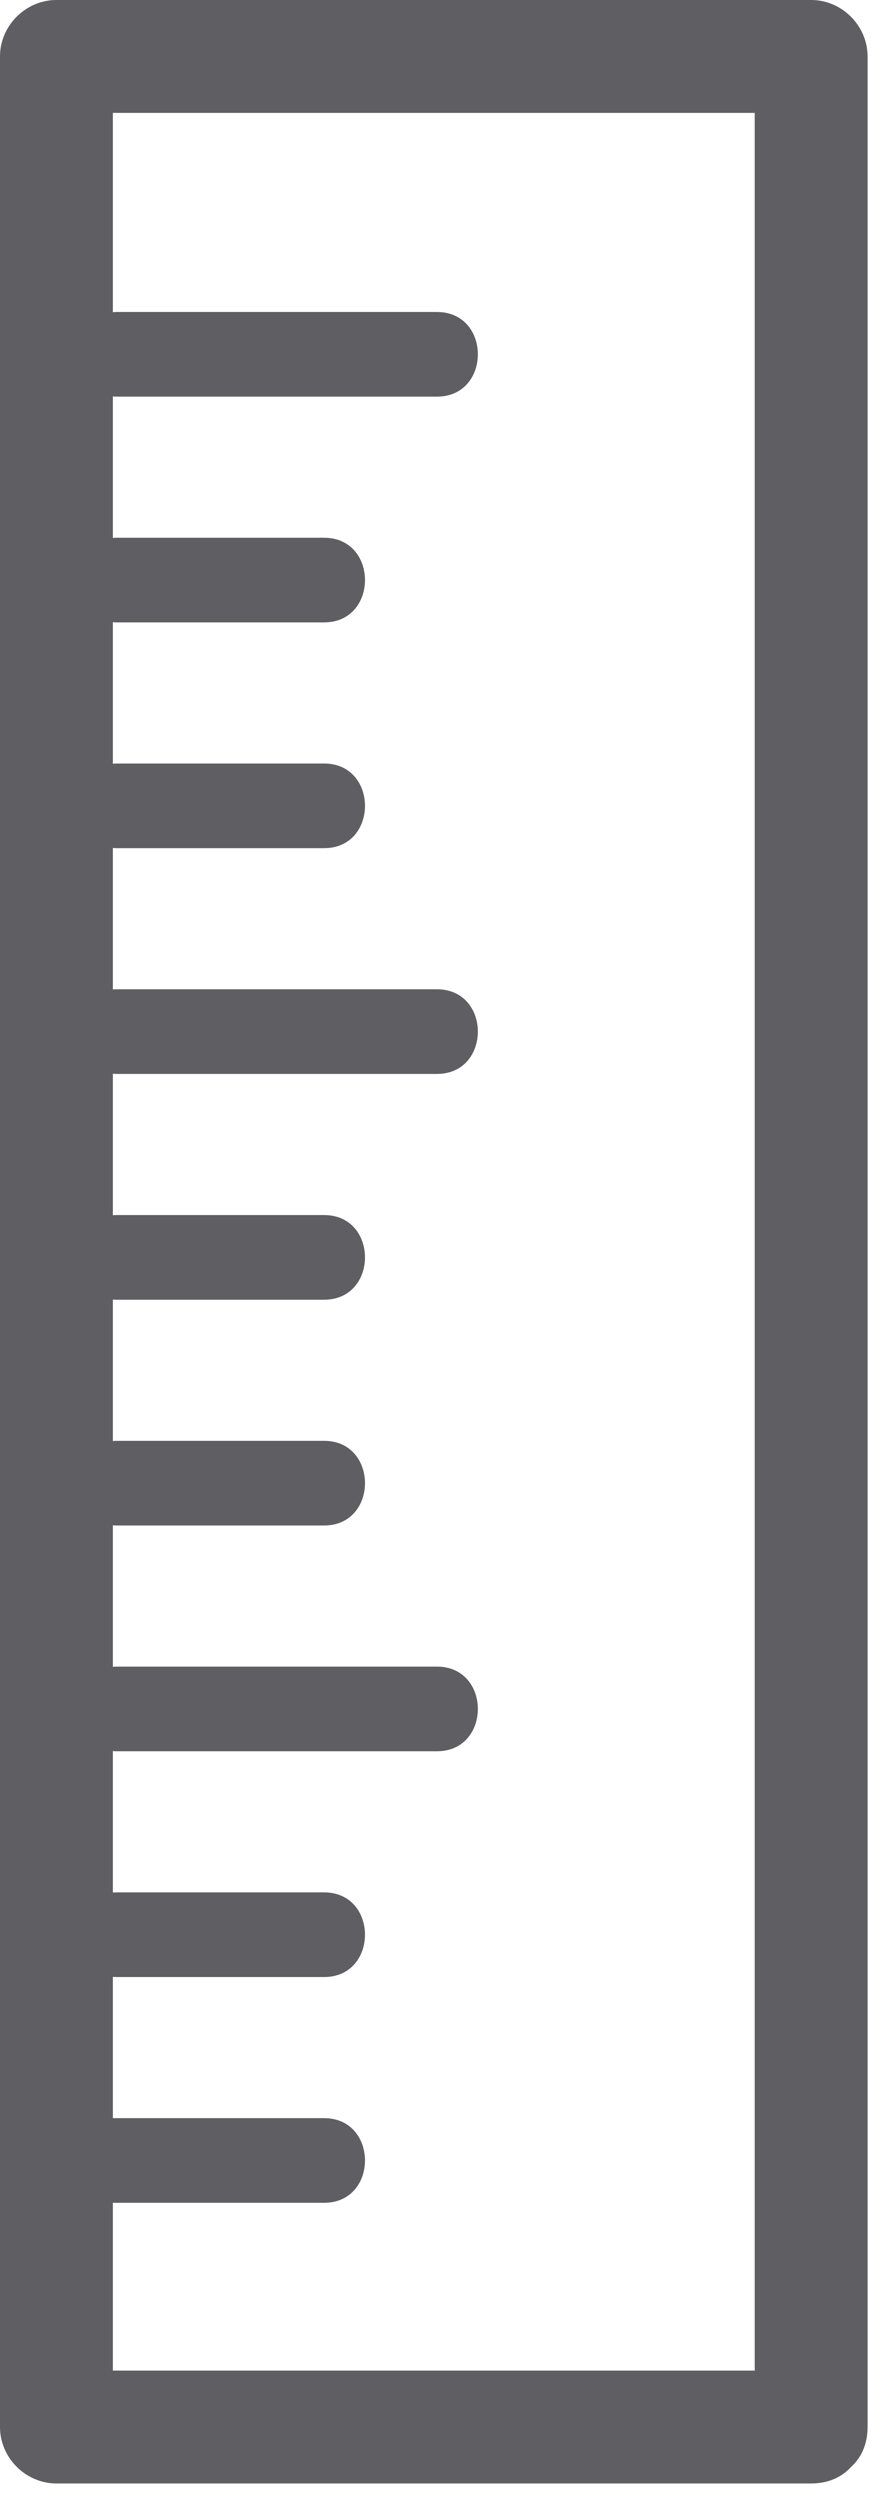 <?xml version="1.0" encoding="UTF-8" standalone="no"?><svg xmlns="http://www.w3.org/2000/svg" xmlns:xlink="http://www.w3.org/1999/xlink" fill="#000000" height="403.2" preserveAspectRatio="xMidYMid meet" version="1" viewBox="0.0 -0.0 142.6 403.2" width="142.6" zoomAndPan="magnify"><g><g fill="#5f5e62" id="change1_1"><path d="M130.848,382.343c-40.578,0-81.162,0-121.744,0c3.034,3.033,6.069,6.068,9.104,9.104 c0-127.447,0-254.897,0-382.344c-3.035,3.034-6.069,6.069-9.104,9.103c40.583,0,81.166,0,121.744,0 c-3.033-3.034-6.068-6.069-9.103-9.103c0,127.446,0,254.896,0,382.344c0,11.74,18.207,11.74,18.207,0 c0-127.447,0-254.897,0-382.344c0-4.963-4.145-9.104-9.104-9.104C90.27,0,49.686,0,9.104,0C4.14,0,0,4.14,0,9.104 C0,136.55,0,264,0,391.447c0,4.959,4.14,9.104,9.104,9.104c40.583,0,81.166,0,121.744,0 C142.589,400.55,142.589,382.343,130.848,382.343z" fill="inherit"/><path d="M18.894,63.973c17.197,0,34.39,0,51.586,0c8.807,0,8.807-13.655,0-13.655c-17.196,0-34.389,0-51.586,0 C10.087,50.317,10.087,63.973,18.894,63.973L18.894,63.973z" fill="inherit"/><path d="M18.894,100.386c11.128,0,22.252,0,33.379,0c8.807,0,8.807-13.655,0-13.655c-11.127,0-22.25,0-33.379,0 C10.087,86.73,10.087,100.386,18.894,100.386L18.894,100.386z" fill="inherit"/><path d="M18.894,136.799c11.128,0,22.252,0,33.379,0c8.807,0,8.807-13.655,0-13.655c-11.127,0-22.25,0-33.379,0 C10.087,123.144,10.087,136.799,18.894,136.799L18.894,136.799z" fill="inherit"/><path d="M18.894,173.212c17.197,0,34.39,0,51.586,0c8.807,0,8.807-13.655,0-13.655c-17.196,0-34.389,0-51.586,0 C10.087,159.557,10.087,173.212,18.894,173.212L18.894,173.212z" fill="inherit"/><path d="M18.894,209.628c11.128,0,22.252,0,33.379,0c8.807,0,8.807-13.658,0-13.658c-11.127,0-22.25,0-33.379,0 C10.087,195.97,10.087,209.628,18.894,209.628L18.894,209.628z" fill="inherit"/><path d="M18.894,246.042c11.128,0,22.252,0,33.379,0c8.807,0,8.807-13.655,0-13.655c-11.127,0-22.25,0-33.379,0 C10.087,232.387,10.087,246.042,18.894,246.042L18.894,246.042z" fill="inherit"/><path d="M18.894,282.455c17.197,0,34.39,0,51.586,0c8.807,0,8.807-13.654,0-13.654c-17.196,0-34.389,0-51.586,0 C10.087,268.8,10.087,282.455,18.894,282.455L18.894,282.455z" fill="inherit"/><path d="M18.894,318.869c11.128,0,22.252,0,33.379,0c8.807,0,8.807-13.654,0-13.654c-11.127,0-22.25,0-33.379,0 C10.087,305.214,10.087,318.869,18.894,318.869L18.894,318.869z" fill="inherit"/><path d="M12.825,355.283c13.148,0,26.299,0,39.448,0c8.807,0,8.807-13.656,0-13.656c-13.148,0-26.3,0-39.448,0 C4.019,341.626,4.019,355.283,12.825,355.283L12.825,355.283z" fill="inherit"/></g></g></svg>